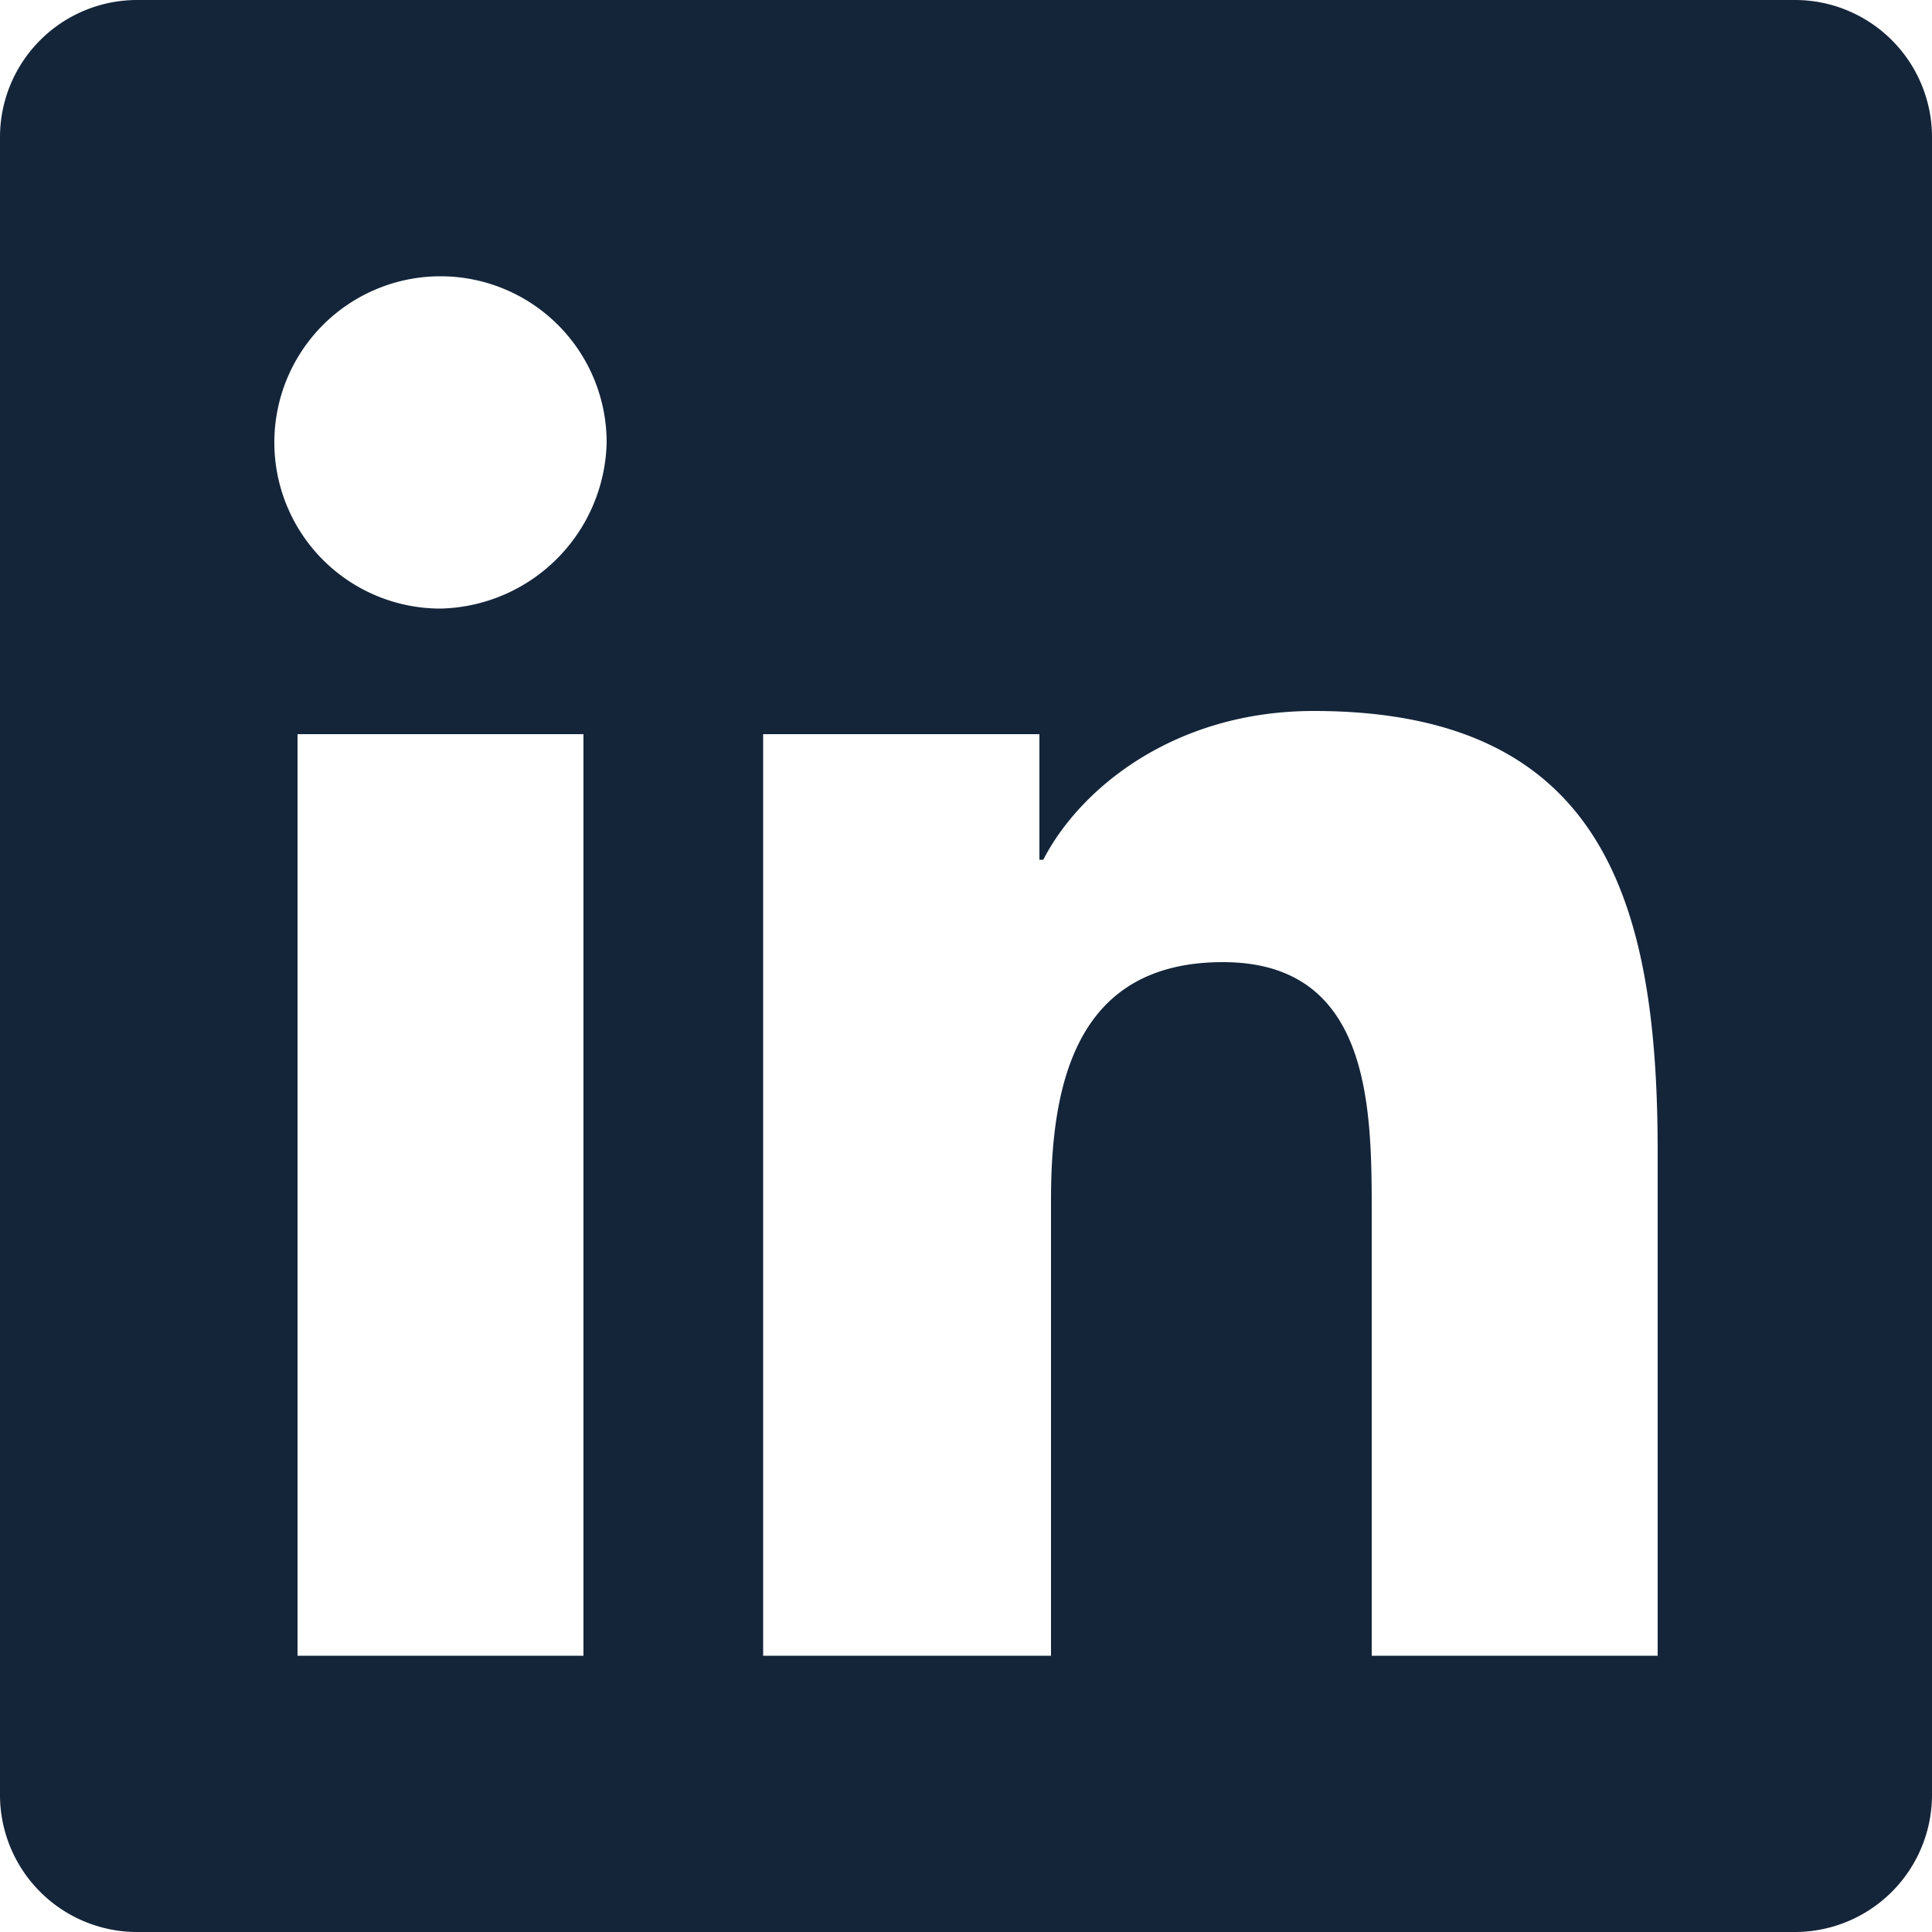 <svg xmlns="http://www.w3.org/2000/svg" viewBox="0 0 100 100">
  <defs>
    <style>
      .cls-1 {
        fill: #14253A;
      }
    </style>
  </defs>
  <g id="Calque_2" data-name="Calque 2">
    <g id="Calque_1-2" data-name="Calque 1">
      <path class="cls-1" d="M92.9,0H7.1A7.1,7.1,0,0,0,0,7.1H0V92.8A7.1,7.1,0,0,0,7,100H92.9a7.1,7.1,0,0,0,7.1-7.1h0V7.2A7.1,7.1,0,0,0,93,0ZM30.2,85.7H15.4V38H30.2ZM22.8,31.5a8.6,8.6,0,1,1,8.6-8.6h0A8.8,8.8,0,0,1,22.8,31.5Zm63,54.2H71V62.5c0-5.5-.2-12.7-7.7-12.7s-8.9,6.1-8.9,12.3V85.7H39.5V38H53.8v6.5H54c1.9-3.7,6.8-7.7,14-7.7,15,0,17.8,9.9,17.8,22.8Z"/>
    </g>
  </g>
</svg>
